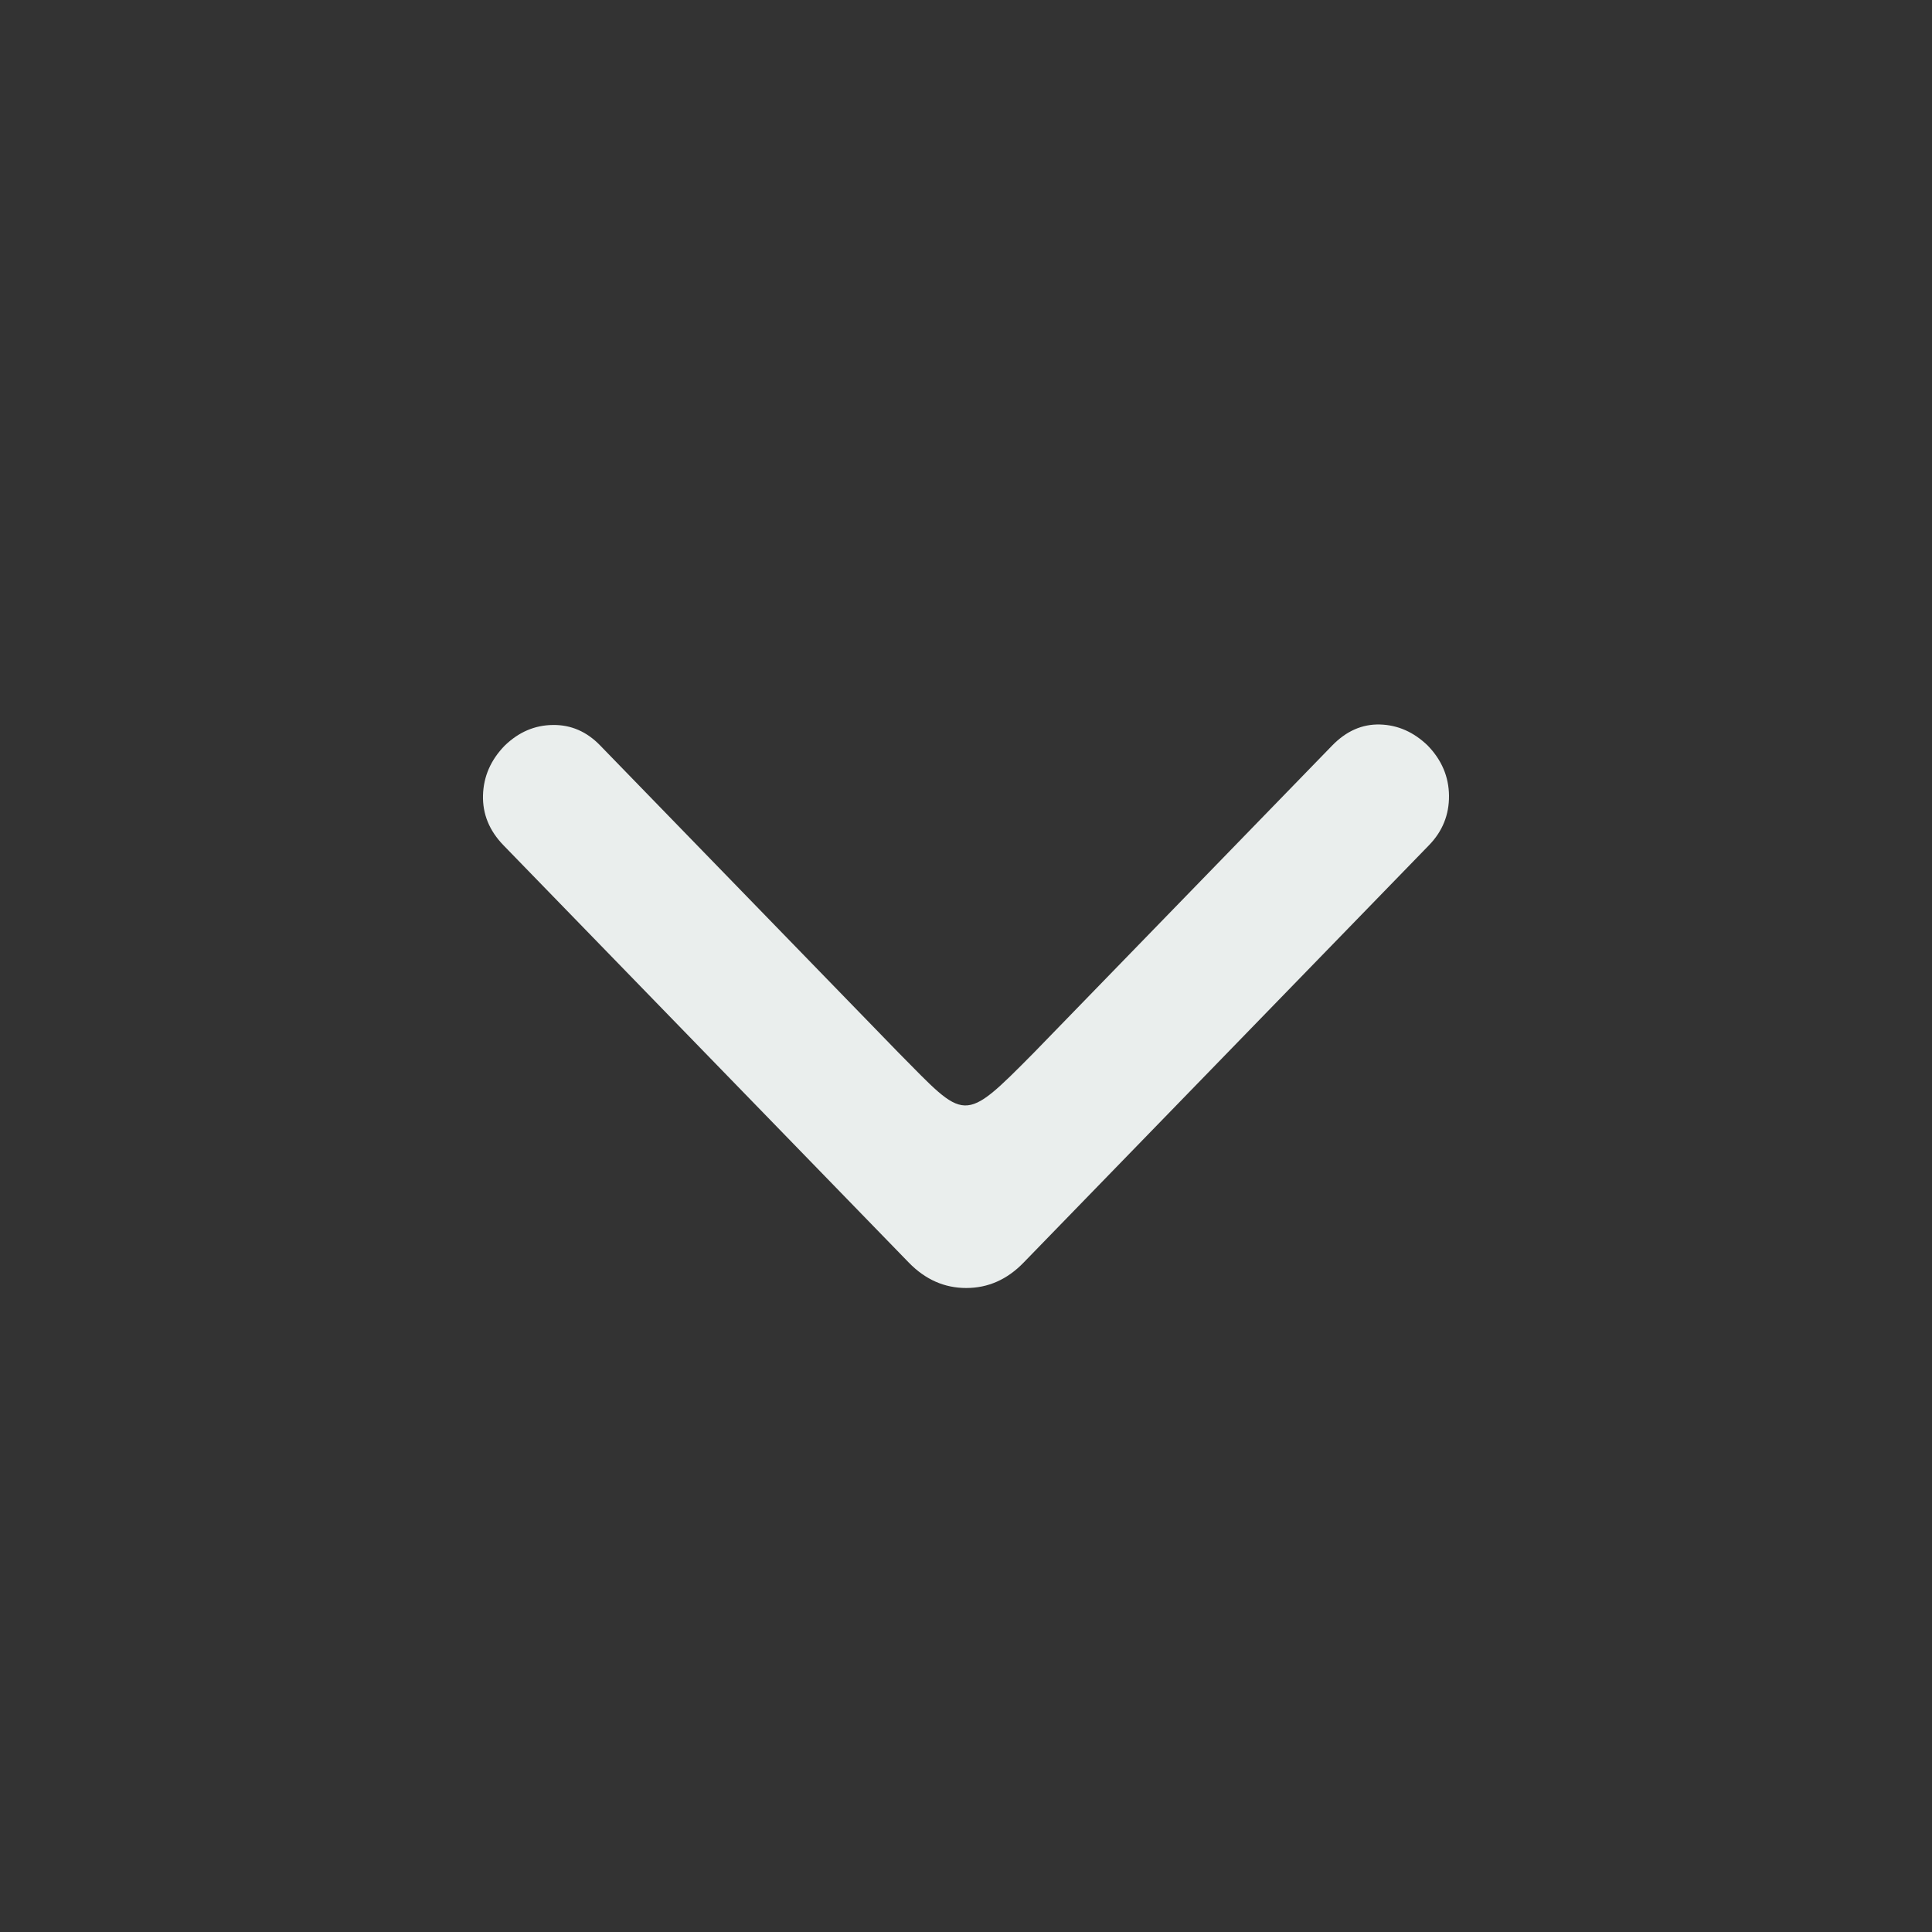 <svg width="24" height="24" viewBox="0 0 24 24" fill="none" xmlns="http://www.w3.org/2000/svg">
<rect x="0" y="0" width="24" height="24" fill="#333333" stroke="none"/>
<mask id="mask0_44_519" style="mask-type:alpha" maskUnits="userSpaceOnUse" x="0" y="0" width="24" height="24">
<rect width="24" height="24" transform="matrix(-1 0 0 1 24 0)" fill="#D9D9D9"/>
</mask>
<g mask="url(#mask0_44_519)">
<path d="M11.159 13.074L7.456 9.261C7.289 9.088 7.093 9.003 6.869 9.006C6.644 9.008 6.445 9.093 6.271 9.261C6.096 9.44 6.006 9.647 6 9.88C5.994 10.113 6.079 10.319 6.253 10.499L11.291 15.686C11.495 15.895 11.732 16 12.003 16C12.274 16 12.511 15.895 12.714 15.686L17.752 10.499C17.919 10.327 18.002 10.122 18 9.885C17.998 9.649 17.909 9.44 17.735 9.261C17.561 9.093 17.363 9.006 17.142 9C16.922 8.994 16.724 9.081 16.549 9.261L12.846 13.074C11.952 13.977 12.003 13.926 11.159 13.074Z" fill="#EAEEED"/>
</g>
</svg>
